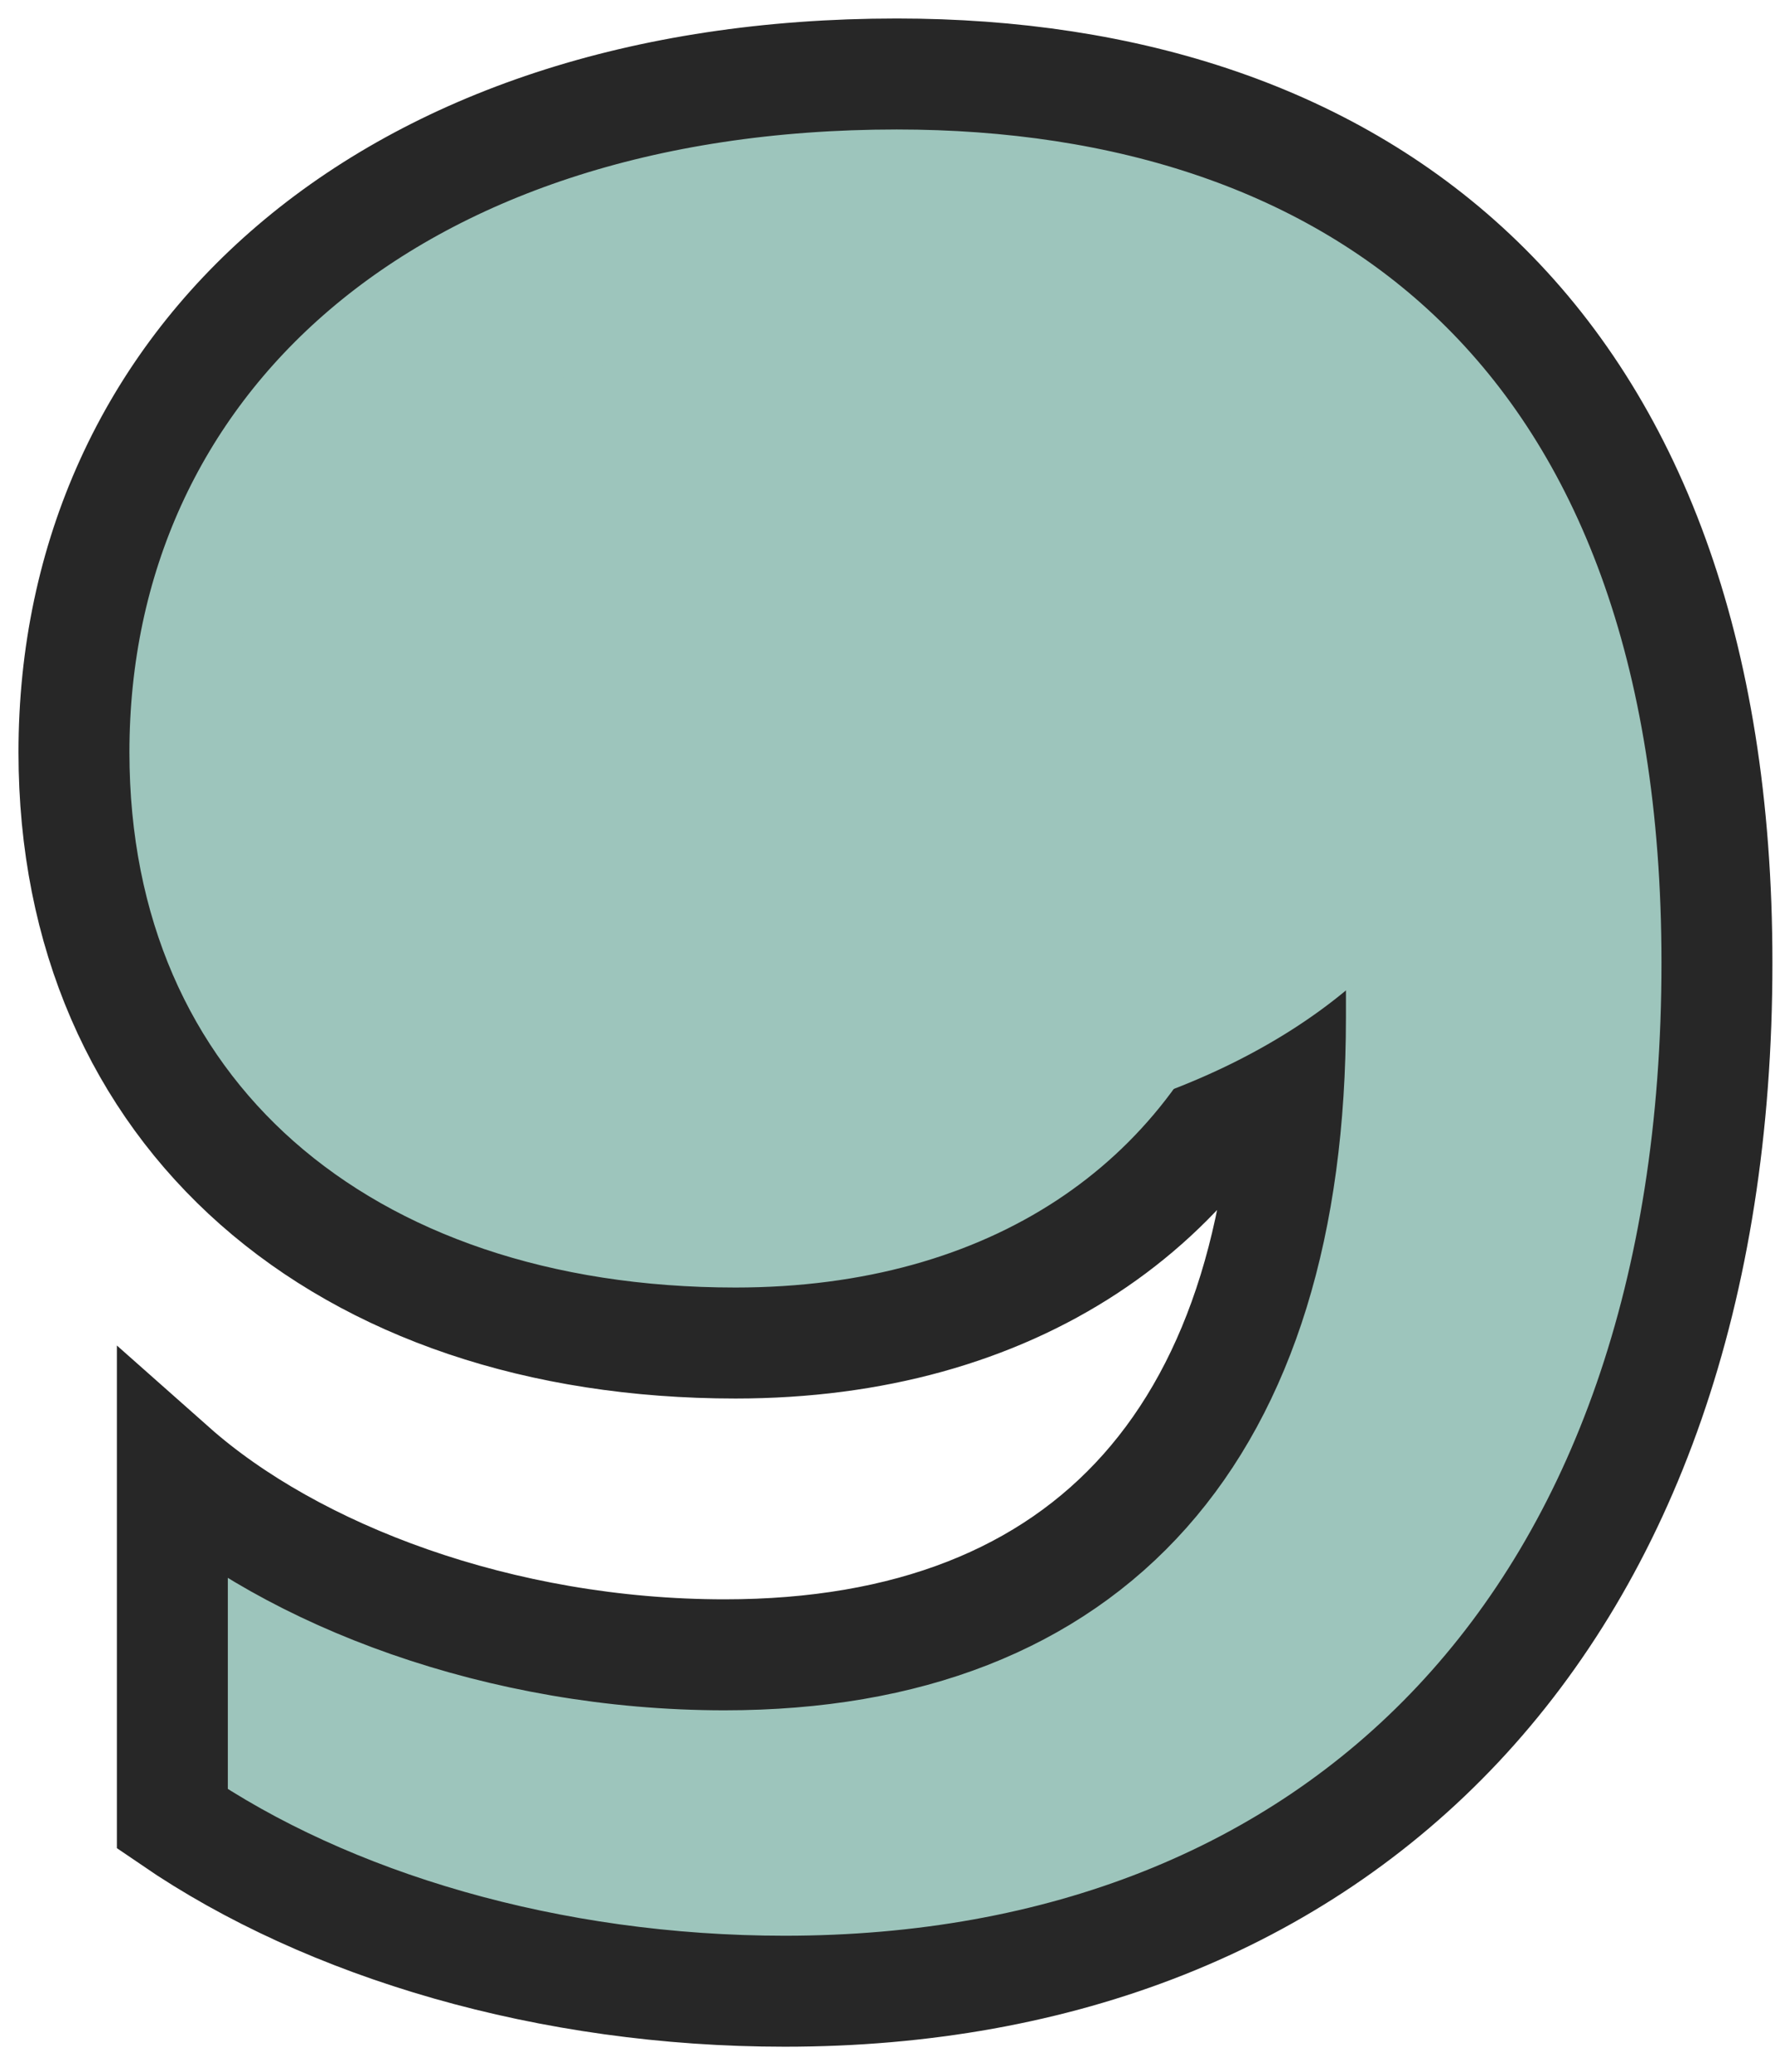 <?xml version="1.0" encoding="UTF-8"?>
<svg xmlns="http://www.w3.org/2000/svg" xmlns:xlink="http://www.w3.org/1999/xlink" width="48px" height="56px" viewBox="0 0 48 56" version="1.1">
  <title>Group 19</title>
  <g id="centralgreen" stroke="none" stroke-width="1" fill="none" fill-rule="evenodd">
    <g id="Desktop-HD-Copy-8" transform="translate(-869, -1223)" fill="#9DC5BC">
      <g id="Group-6" transform="translate(159, 756)">
        <g id="Group-19" transform="translate(712, 469)">
          <path d="M19.221,51.823 C34.154,51.823 44.43,41.843 44.43,24.026 C44.43,6.949 34.672,0 22.252,0 C8.428,0 0,7.836 0,18.334 C0,28.092 7.245,34.302 17.89,34.302 C25.357,34.302 30.754,30.606 32.897,24.618 L32.897,25.505 C32.897,36.668 27.501,42.73 17.595,42.73 C11.533,42.73 5.914,40.586 2.661,37.703 L2.661,47.165 C6.875,50.048 12.863,51.823 19.221,51.823 Z M21.882,27.205 C15.599,27.205 11.607,23.657 11.607,18.334 C11.607,12.863 15.672,8.871 22.03,8.871 C27.944,8.871 32.306,12.789 32.306,18.112 C32.306,23.435 27.944,27.205 21.882,27.205 Z" id="9" stroke="#272727" stroke-width="3" fill-rule="nonzero"></path>
          <ellipse id="Oval" cx="21" cy="18" rx="17" ry="11"></ellipse>
        </g>
      </g>
    </g>
  </g>
</svg>
